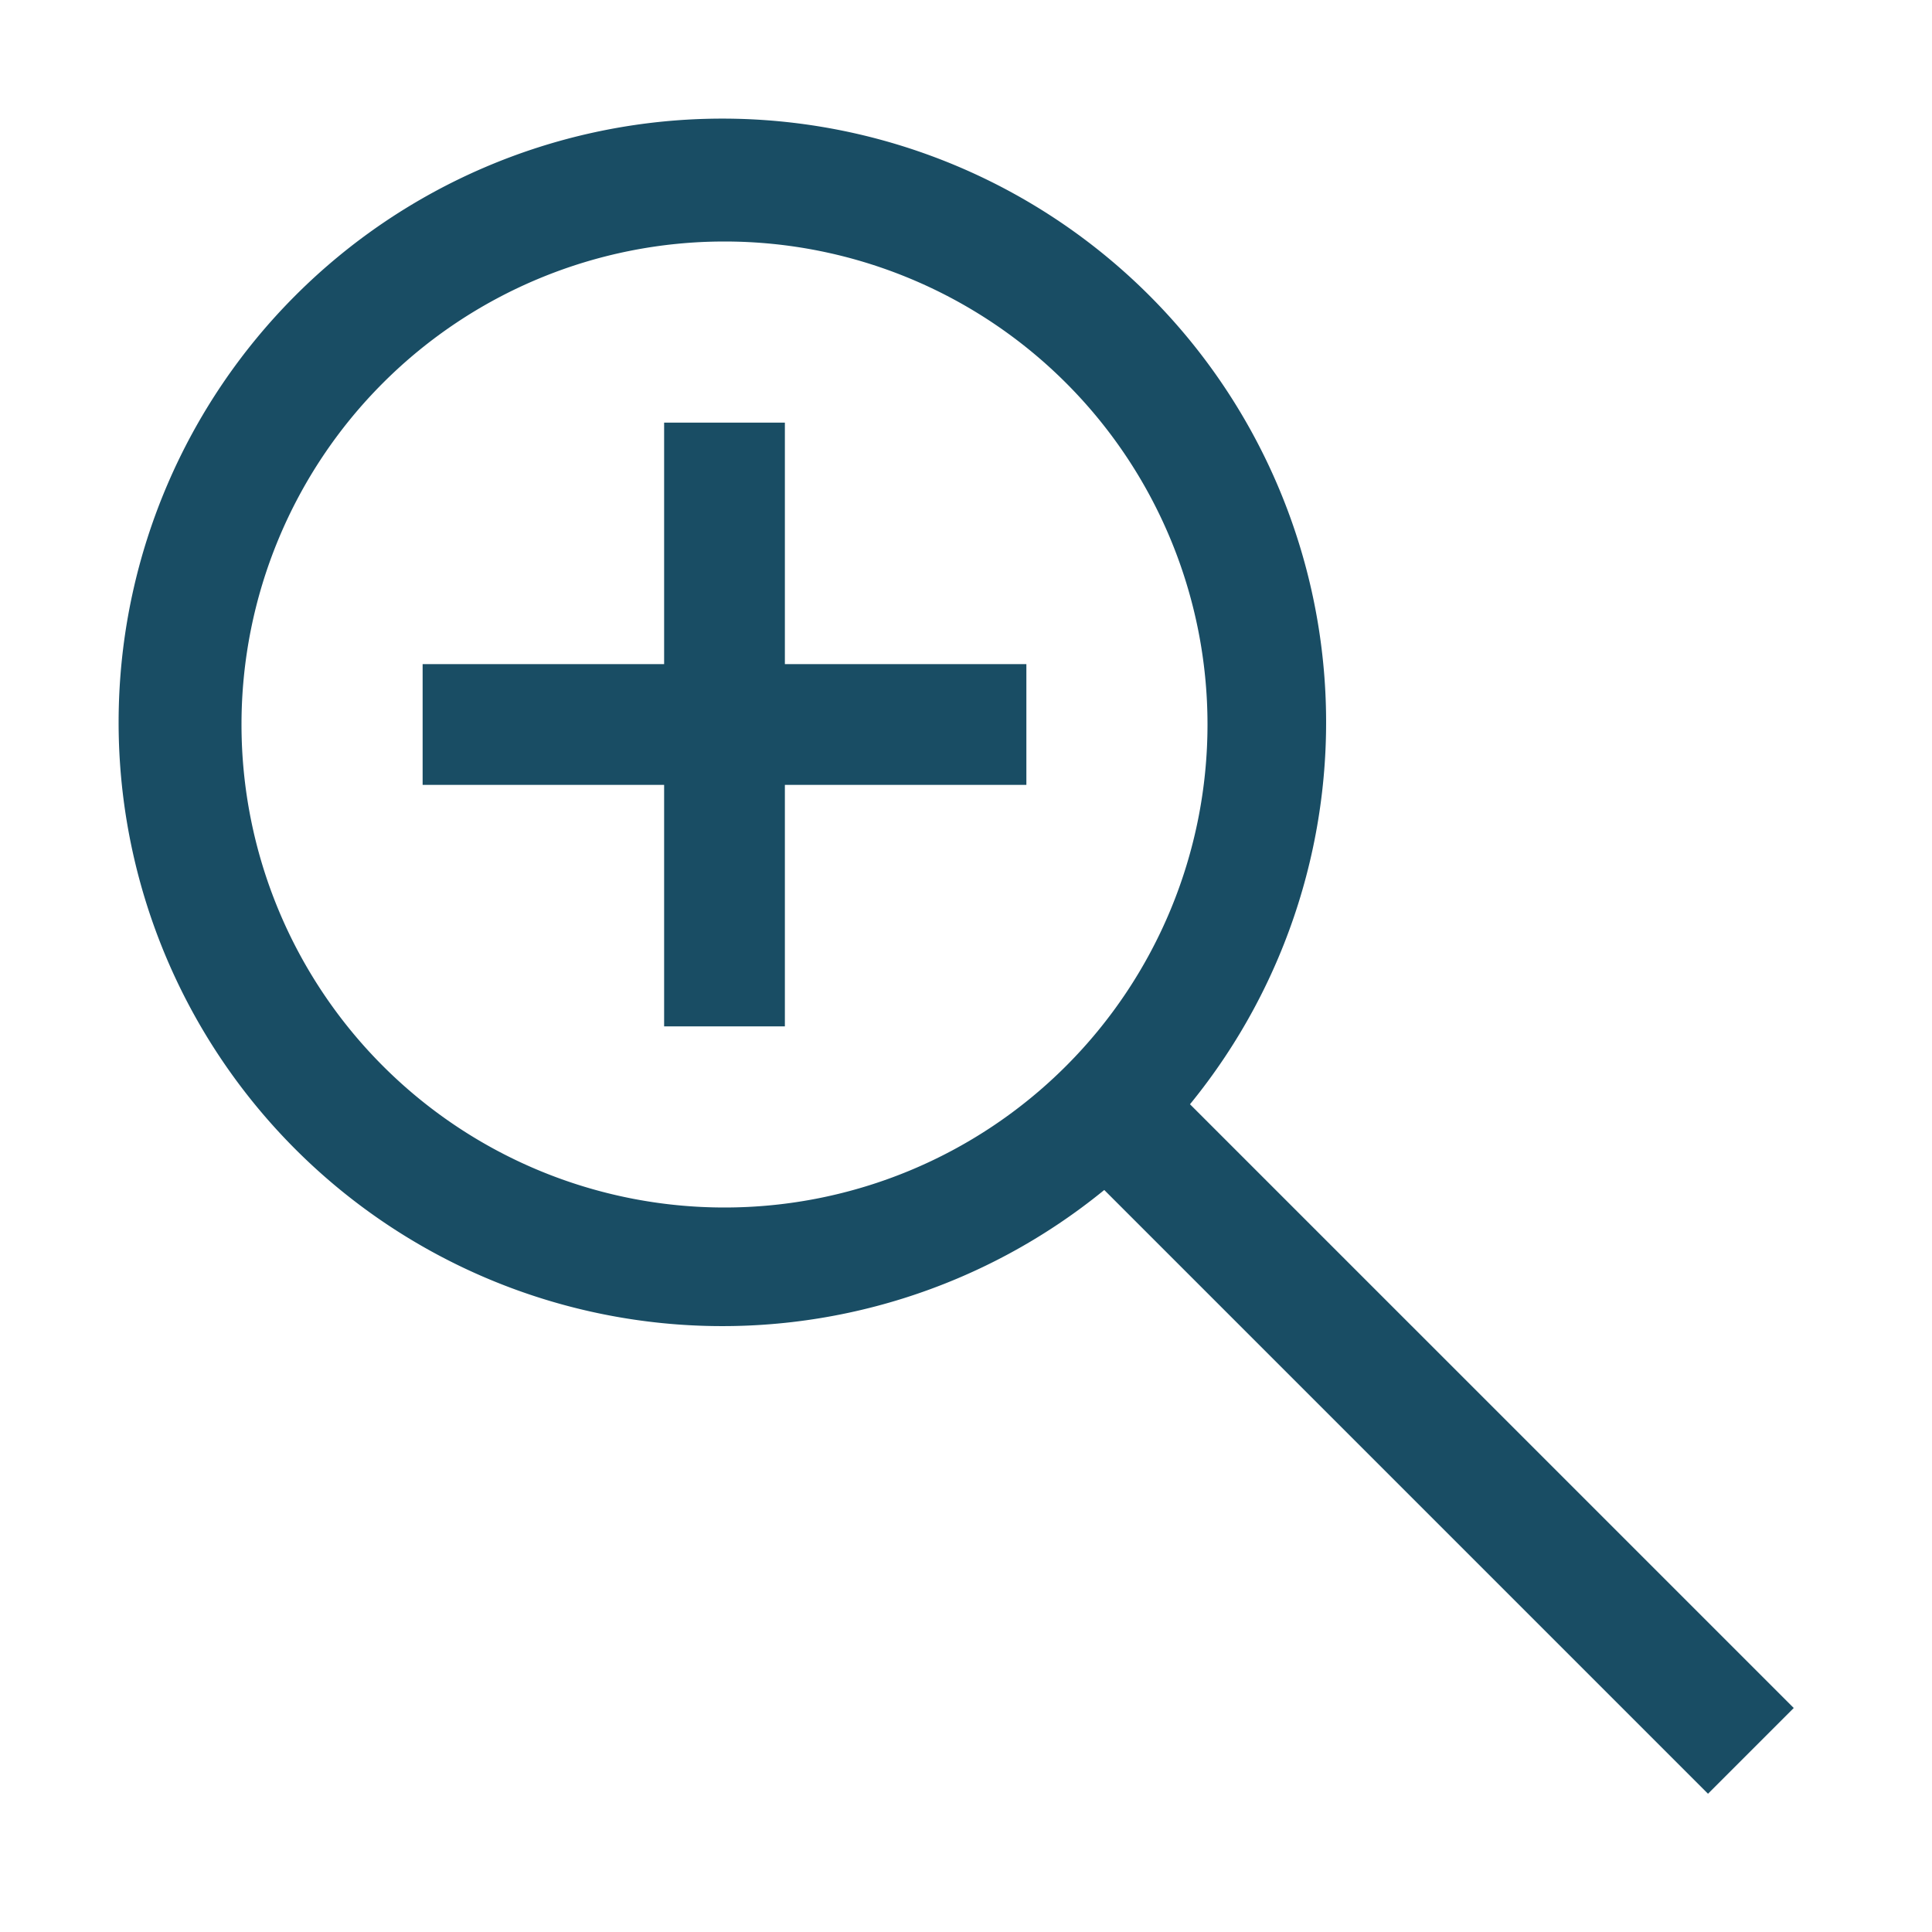 <svg id="Outlined" viewBox="0 0 32 32" xmlns="http://www.w3.org/2000/svg"><title></title><g id="Fill"><path d="M29.71,28.29l-10-10a10,10,0,1,0-1.42,1.42l10,10ZM4,12a8,8,0,1,1,8,8A8,8,0,0,1,4,12Z" fill="#194d64" opacity="1" original-fill="#000000"></path><polygon points="13 7 11 7 11 11 7 11 7 13 11 13 11 17 13 17 13 13 17 13 17 11 13 11 13 7" fill="#194d64" opacity="1" original-fill="#000000"></polygon></g></svg>